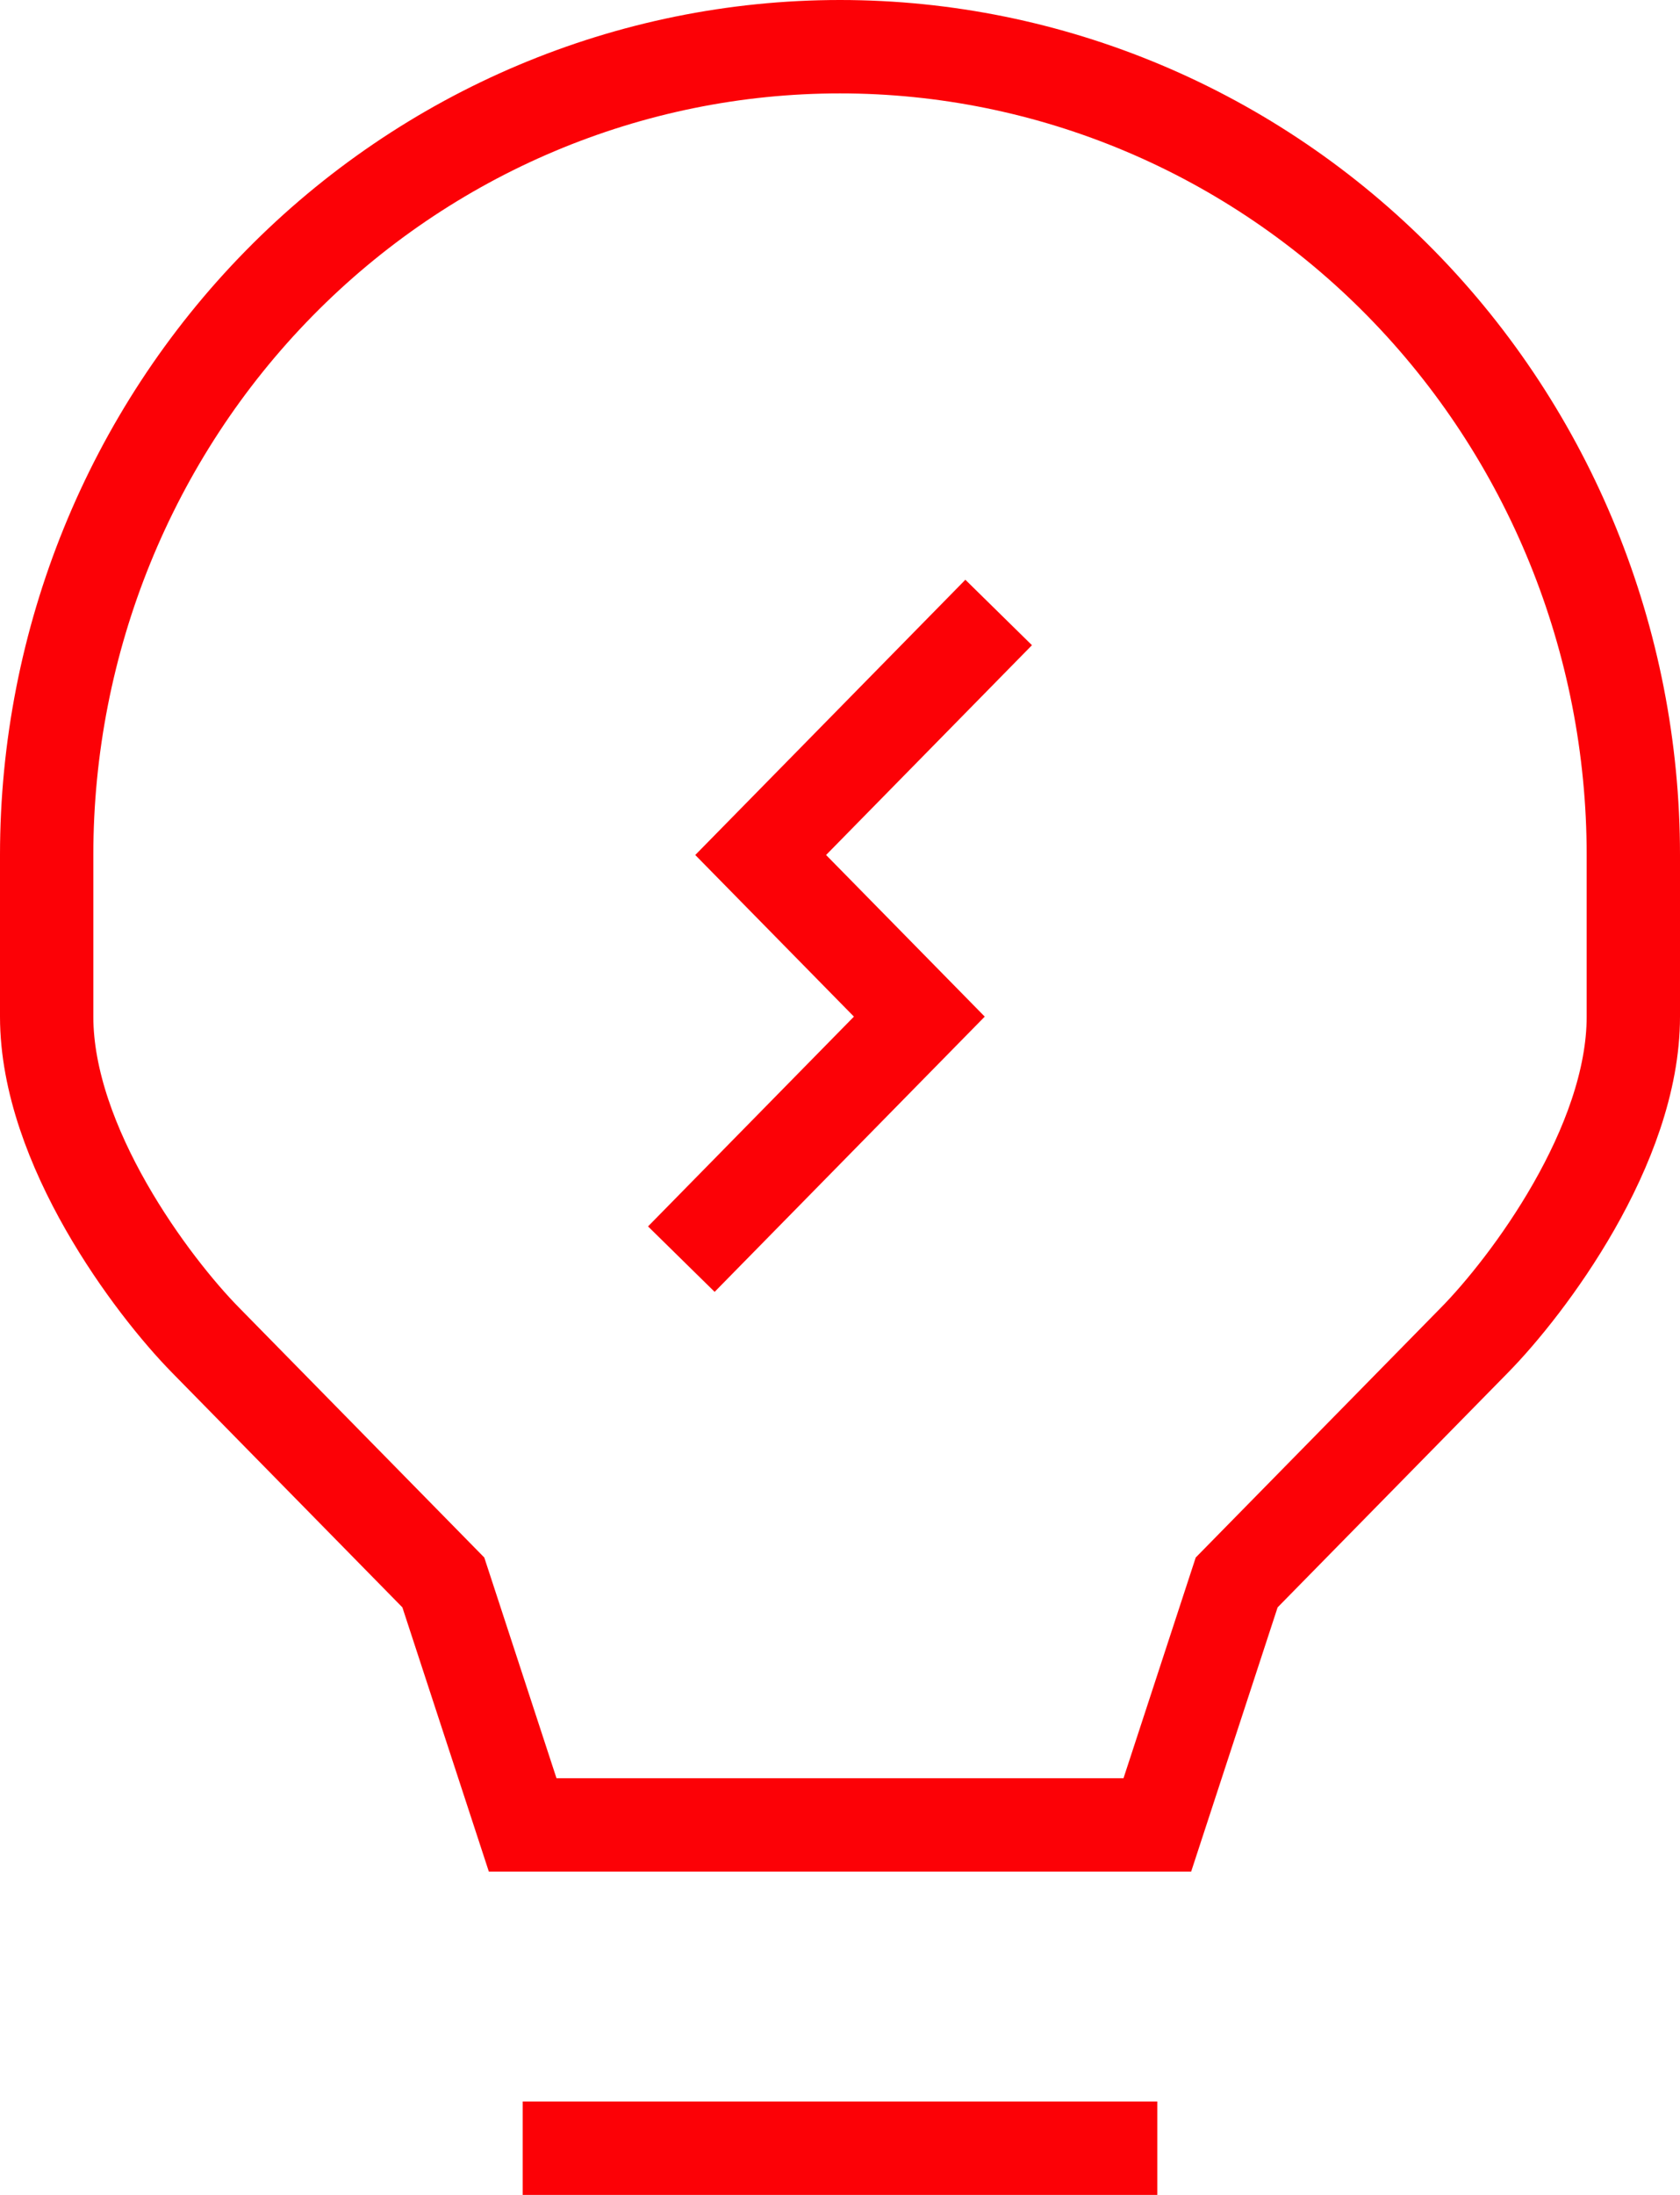 <?xml version="1.0" encoding="UTF-8"?> <svg xmlns="http://www.w3.org/2000/svg" width="36" height="47" viewBox="0 0 36 47" fill="none"><path d="M11.2 46H24.8M21.4 13.115L16.3 18.308L19.7 21.769L14.6 26.962M35 18.308V21.769C35 24.538 32.732 27.54 31.6 28.692L26.5 33.885L24.8 39.077H11.2L9.5 33.885L4.4 28.692C3.268 27.54 1 24.538 1 21.769V18.308C1 13.717 2.791 9.315 5.979 6.069C9.167 2.823 13.491 1 18 1C22.509 1 26.833 2.823 30.021 6.069C33.209 9.315 35 13.717 35 18.308Z" stroke="#FC0106" stroke-width="2"></path></svg> 